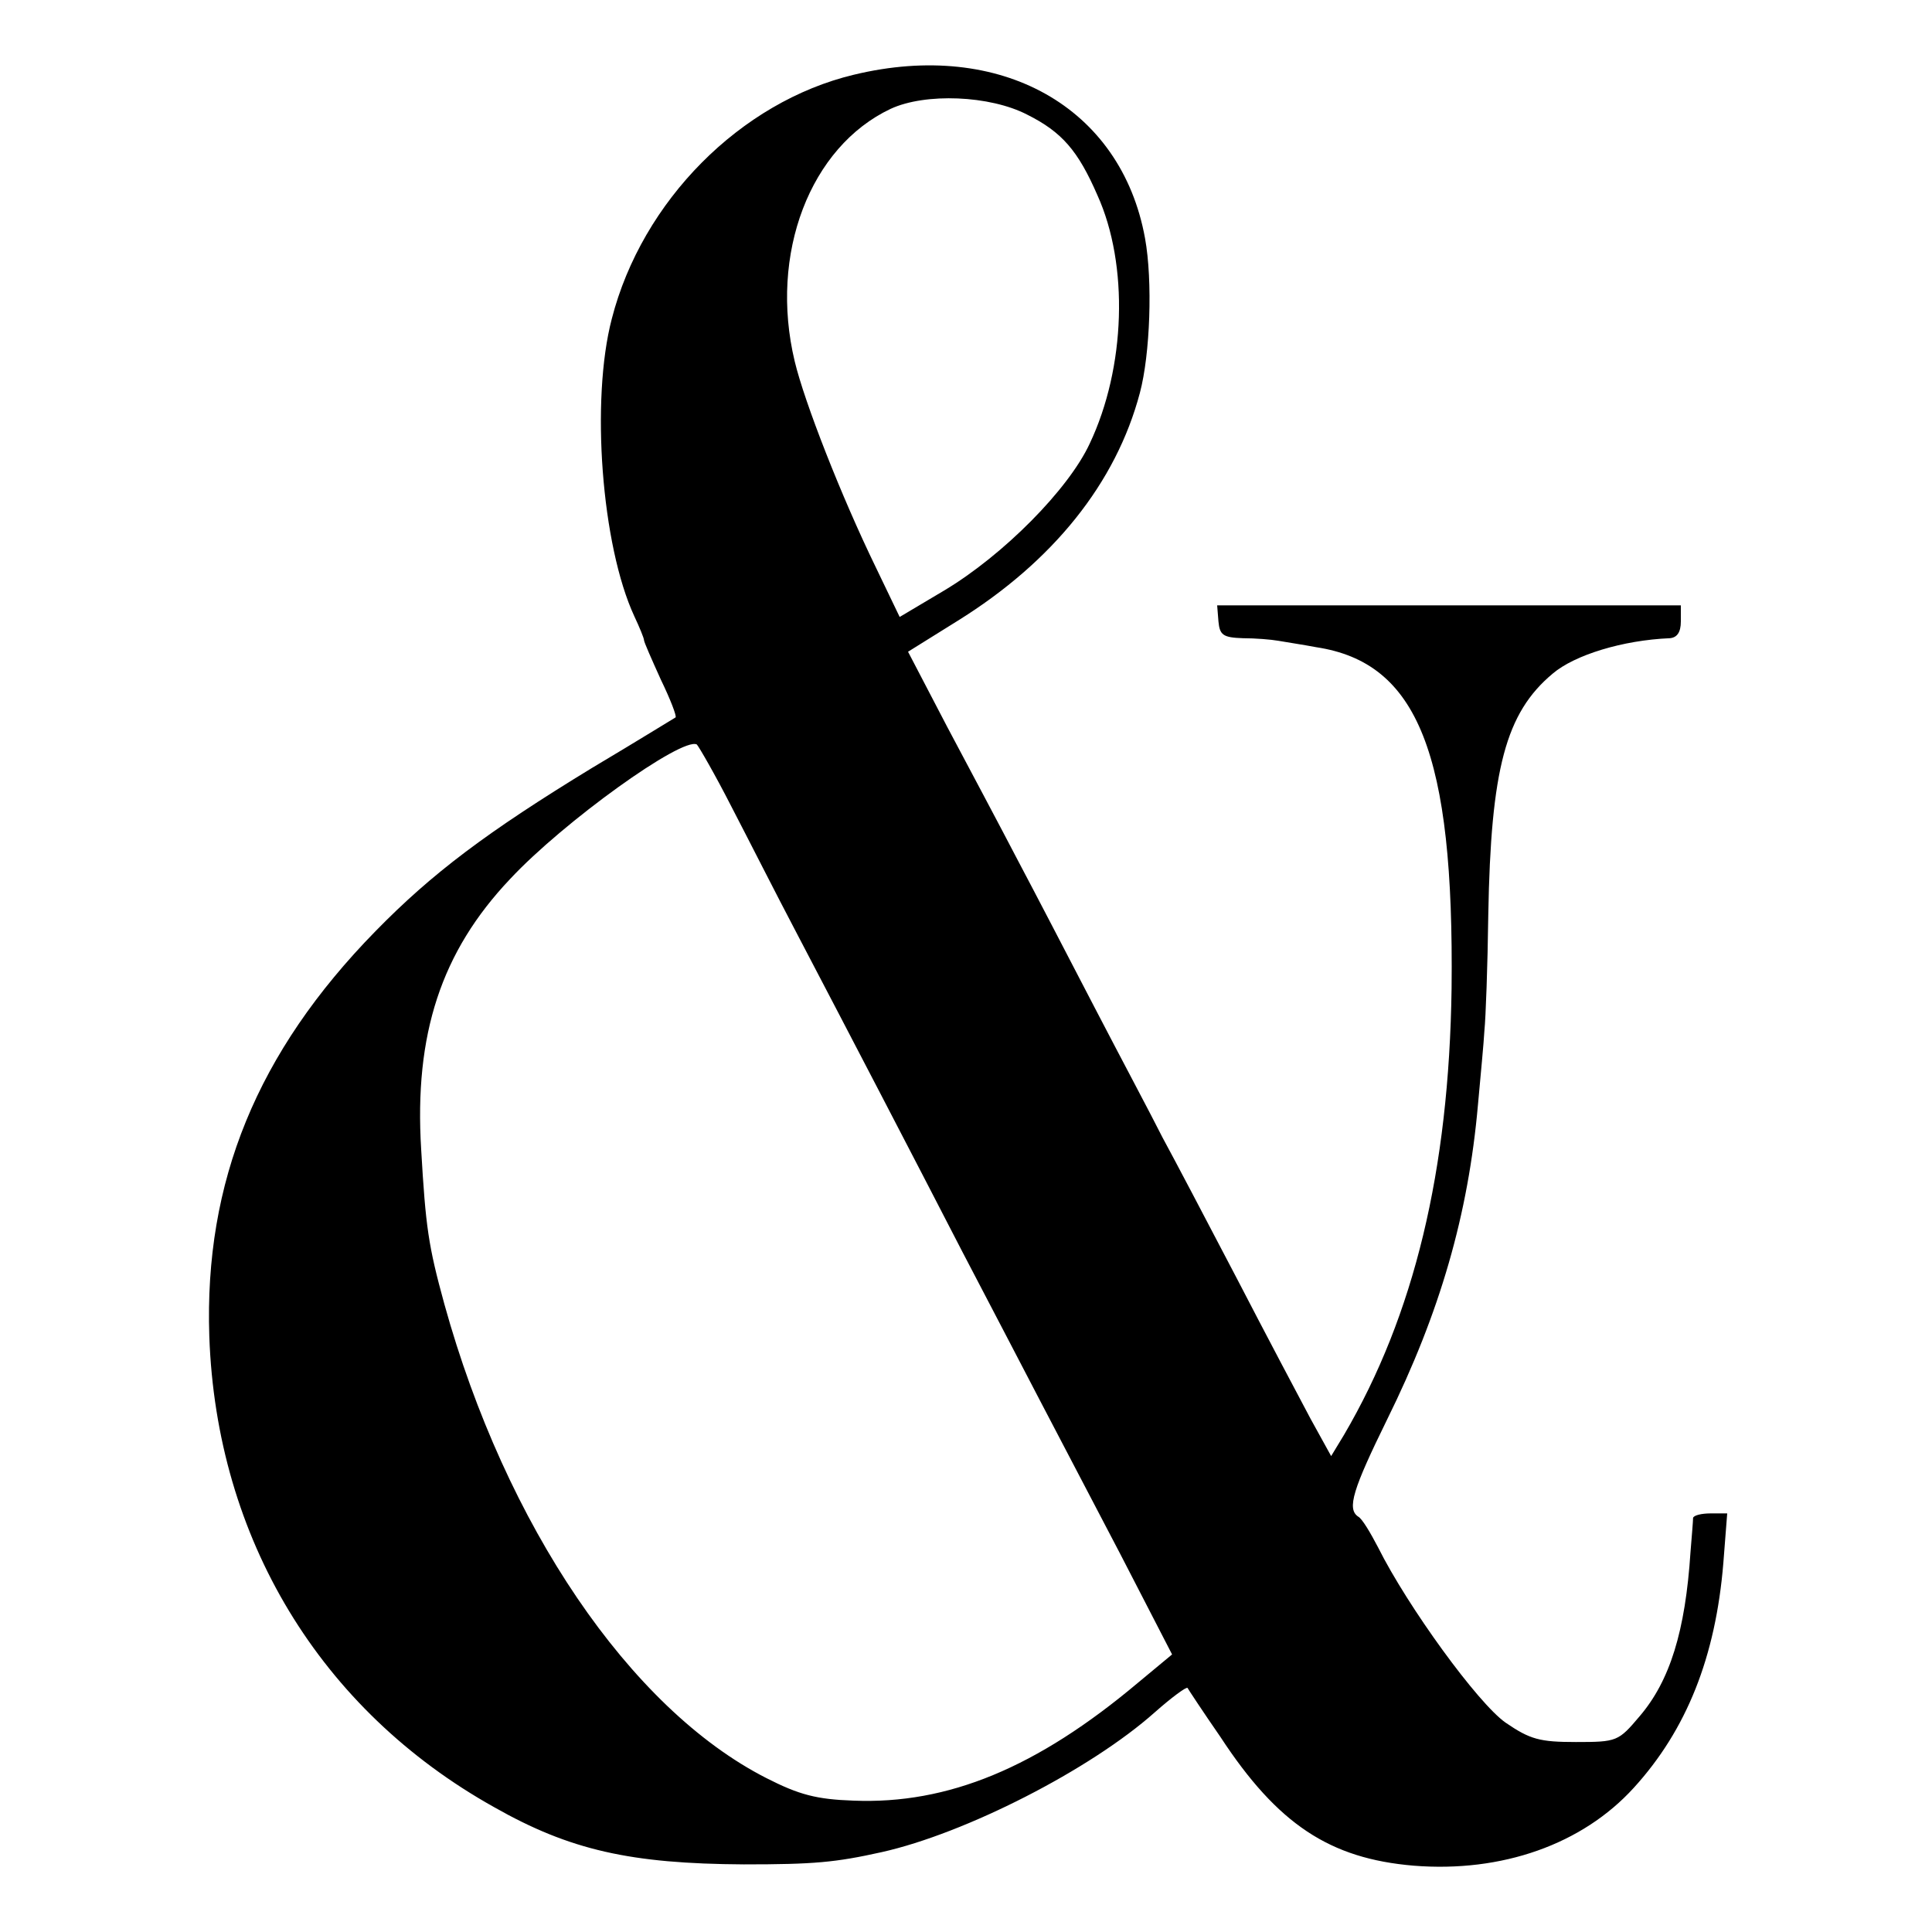 <?xml version="1.0" standalone="no"?>
<!DOCTYPE svg PUBLIC "-//W3C//DTD SVG 20010904//EN"
 "http://www.w3.org/TR/2001/REC-SVG-20010904/DTD/svg10.dtd">
<svg version="1.0" xmlns="http://www.w3.org/2000/svg"
 width="300pt" height="300pt" viewBox="0 0 300 300"
 preserveAspectRatio="xMidYMid meet">
<g transform="translate(0,300) scale(0.1,-0.1)"
fill="#000000" stroke="none">
<path d="M1326 2884 c-176 -42 -329 -196 -376 -379 -33 -126 -16 -352 35 -462
8 -17 15 -34 15 -37 0 -3 12 -30 26 -61 15 -31 25 -57 23 -59 -2 -1 -60 -37
-129 -78 -164 -100 -249 -164 -337 -254 -184 -188 -266 -389 -258 -629 11
-314 172 -580 442 -731 118 -67 212 -88 388 -89 109 0 142 3 214 19 130 29
324 128 424 217 26 23 49 40 51 38 1 -2 24 -37 51 -76 89 -136 170 -189 300
-200 137 -11 262 33 342 121 82 90 127 203 139 349 l6 77 -26 0 c-14 0 -26 -3
-27 -7 0 -5 -2 -28 -4 -53 -8 -123 -32 -200 -79 -255 -33 -39 -35 -40 -99 -40
-56 0 -71 4 -109 30 -43 30 -152 180 -198 272 -12 23 -25 45 -31 48 -18 12 -8
43 45 151 82 166 126 318 141 489 4 44 9 96 10 115 2 19 5 100 6 180 4 226 27
313 100 374 34 29 109 52 182 55 11 1 17 9 17 26 l0 25 -360 0 -360 0 2 -25
c2 -21 7 -25 38 -26 19 0 44 -2 55 -4 11 -2 38 -6 59 -10 158 -24 214 -166
210 -530 -4 -283 -58 -507 -167 -693 l-20 -33 -32 58 c-17 32 -69 130 -114
217 -46 88 -98 187 -116 220 -17 34 -65 124 -105 201 -40 77 -94 181 -120 230
-26 50 -75 142 -109 206 l-61 117 77 48 c148 92 246 214 283 354 16 60 20 174
8 240 -37 204 -224 309 -452 254z m269 -62 c54 -27 79 -56 109 -125 49 -108
44 -268 -12 -386 -33 -71 -134 -173 -226 -228 l-69 -41 -37 77 c-54 111 -111
257 -126 320 -40 167 24 333 149 392 54 25 154 21 212 -9z m-459 -1075 c26
-50 70 -137 99 -192 89 -170 179 -343 260 -500 43 -82 97 -186 120 -230 23
-44 79 -151 124 -237 l81 -157 -53 -44 c-157 -132 -295 -189 -442 -183 -57 2
-84 9 -135 35 -212 108 -405 393 -500 736 -25 91 -29 120 -36 240 -11 179 31
307 138 420 83 89 267 221 290 209 3 -3 28 -46 54 -97z"/>
</g>
</svg>

